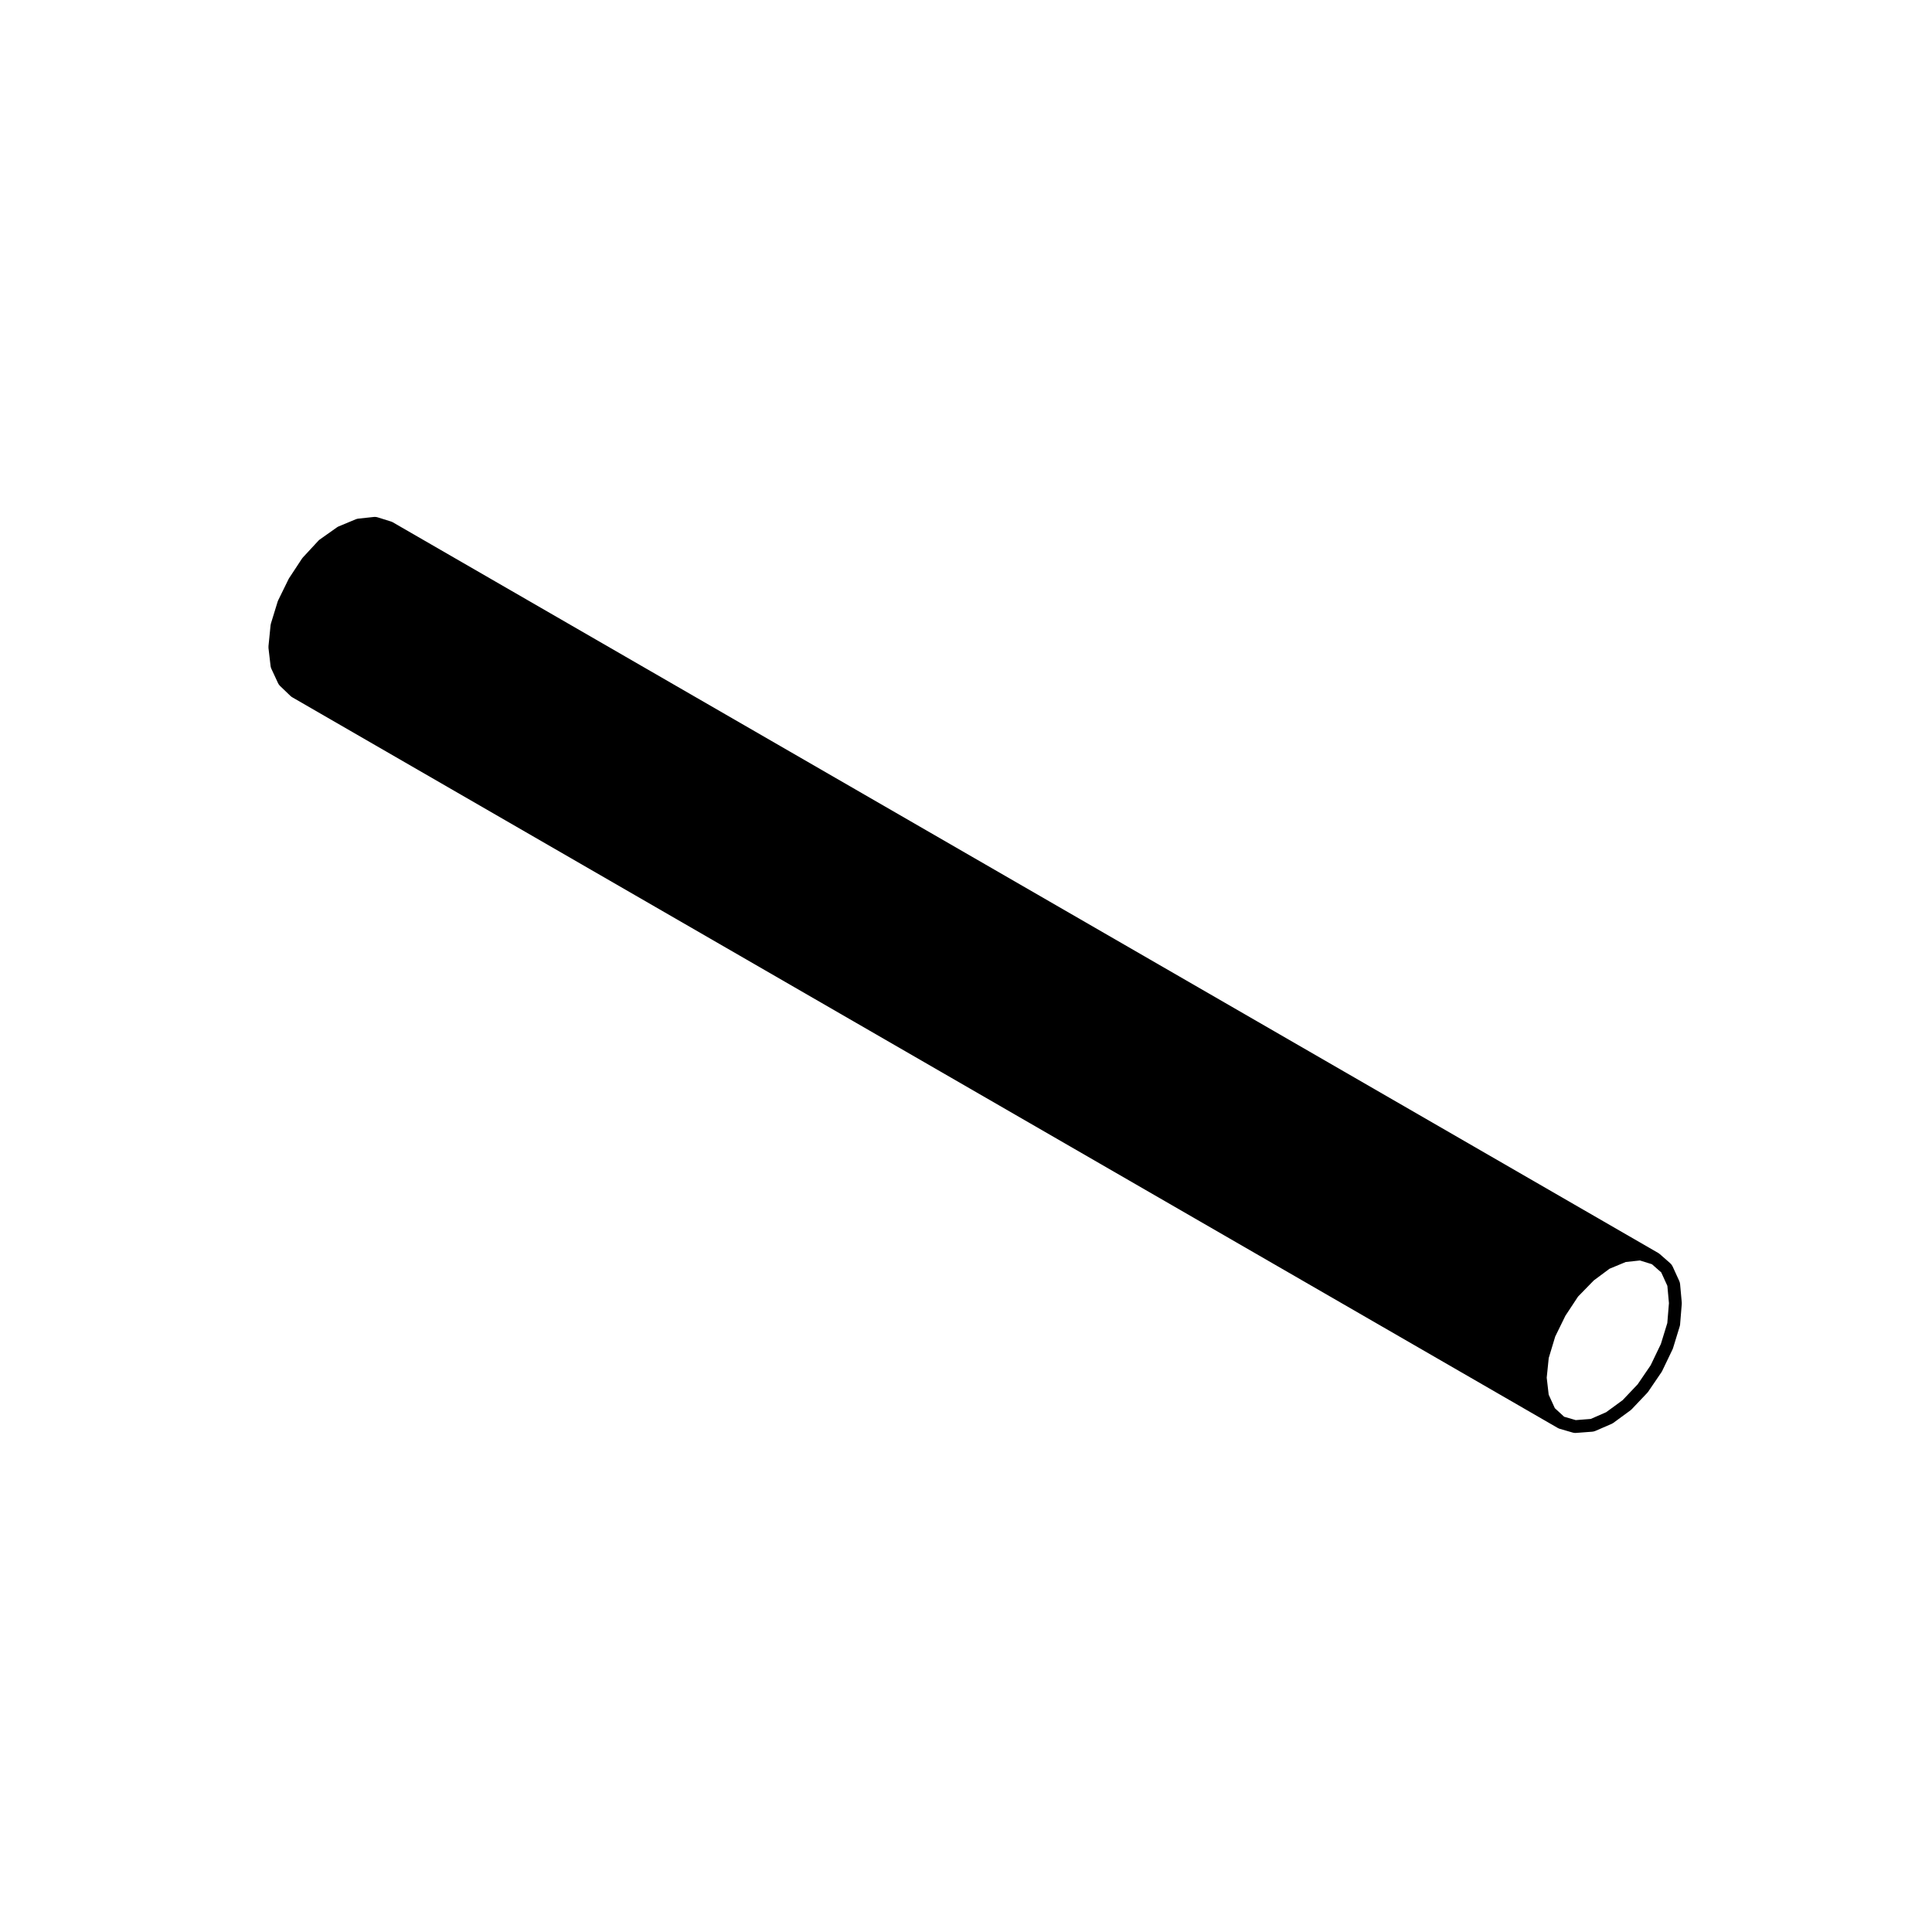 <?xml version="1.0" encoding="UTF-8"?>
<!-- Uploaded to: ICON Repo, www.svgrepo.com, Generator: ICON Repo Mixer Tools -->
<svg fill="#000000" width="800px" height="800px" version="1.1" viewBox="144 144 512 512" xmlns="http://www.w3.org/2000/svg">
 <path d="m217.68 325.03c0.125 0.281 0.312 0.535 0.527 0.746l2.754 2.644c0.145 0.141 0.312 0.266 0.488 0.367l335.36 193.63c0.176 0.102 0.363 0.176 0.555 0.238l3.422 0.992c0.23 0.066 0.469 0.102 0.707 0.102 0.066 0 0.125 0 0.191-0.012l4.297-0.324c0.281-0.023 0.555-0.098 0.816-0.207l4.301-1.867c0.168-0.082 0.328-0.168 0.48-0.281l4.516-3.305c0.121-0.09 0.238-0.191 0.336-0.301l4.082-4.301c0.098-0.102 0.18-0.203 0.258-0.312l3.527-5.176c0.074-0.105 0.133-0.211 0.188-0.324l2.754-5.734c0.059-0.109 0.105-0.23 0.137-0.348l1.762-5.738c0.055-0.172 0.09-0.352 0.105-0.527l0.441-5.402c0.016-0.145 0.016-0.293 0-0.434l-0.441-4.852c-0.023-0.281-0.102-0.555-0.215-0.816l-1.762-3.859c-0.145-0.316-0.363-0.609-0.629-0.848l-2.754-2.418c-0.121-0.105-0.262-0.207-0.402-0.297l-335.36-193.64c-0.16-0.09-0.328-0.168-0.508-0.223l-3.527-1.102c-0.246-0.074-0.5-0.117-0.75-0.117-0.09 0-0.18 0.004-0.273 0.016l-4.082 0.441c-0.242 0.023-0.473 0.086-0.695 0.176l-4.516 1.875c-0.172 0.07-0.332 0.16-0.488 0.273l-4.519 3.195c-0.145 0.102-0.281 0.215-0.398 0.348l-4.082 4.41c-0.098 0.102-0.176 0.211-0.258 0.324l-3.406 5.176c-0.055 0.09-0.105 0.18-0.156 0.277l-2.754 5.617c-0.059 0.121-0.105 0.242-0.141 0.367l-1.762 5.734c-0.051 0.16-0.086 0.324-0.102 0.488l-0.551 5.512c-0.02 0.18-0.02 0.363 0 0.539l0.551 4.734c0.035 0.273 0.105 0.535 0.227 0.781zm336.75 178.86 1.723-5.707 2.695-5.496 3.352-5.082 4.168-4.273 4.168-3.102 4.301-1.785 3.762-0.406 3.18 0.992 2.469 2.176 1.621 3.559 0.418 4.59-0.434 5.269-1.703 5.543-2.711 5.644-3.441 5.047-3.981 4.195-4.367 3.195-4.086 1.785-3.981 0.309-3.066-0.891-2.469-2.273-1.629-3.57-0.523-4.508z"/>
</svg>
